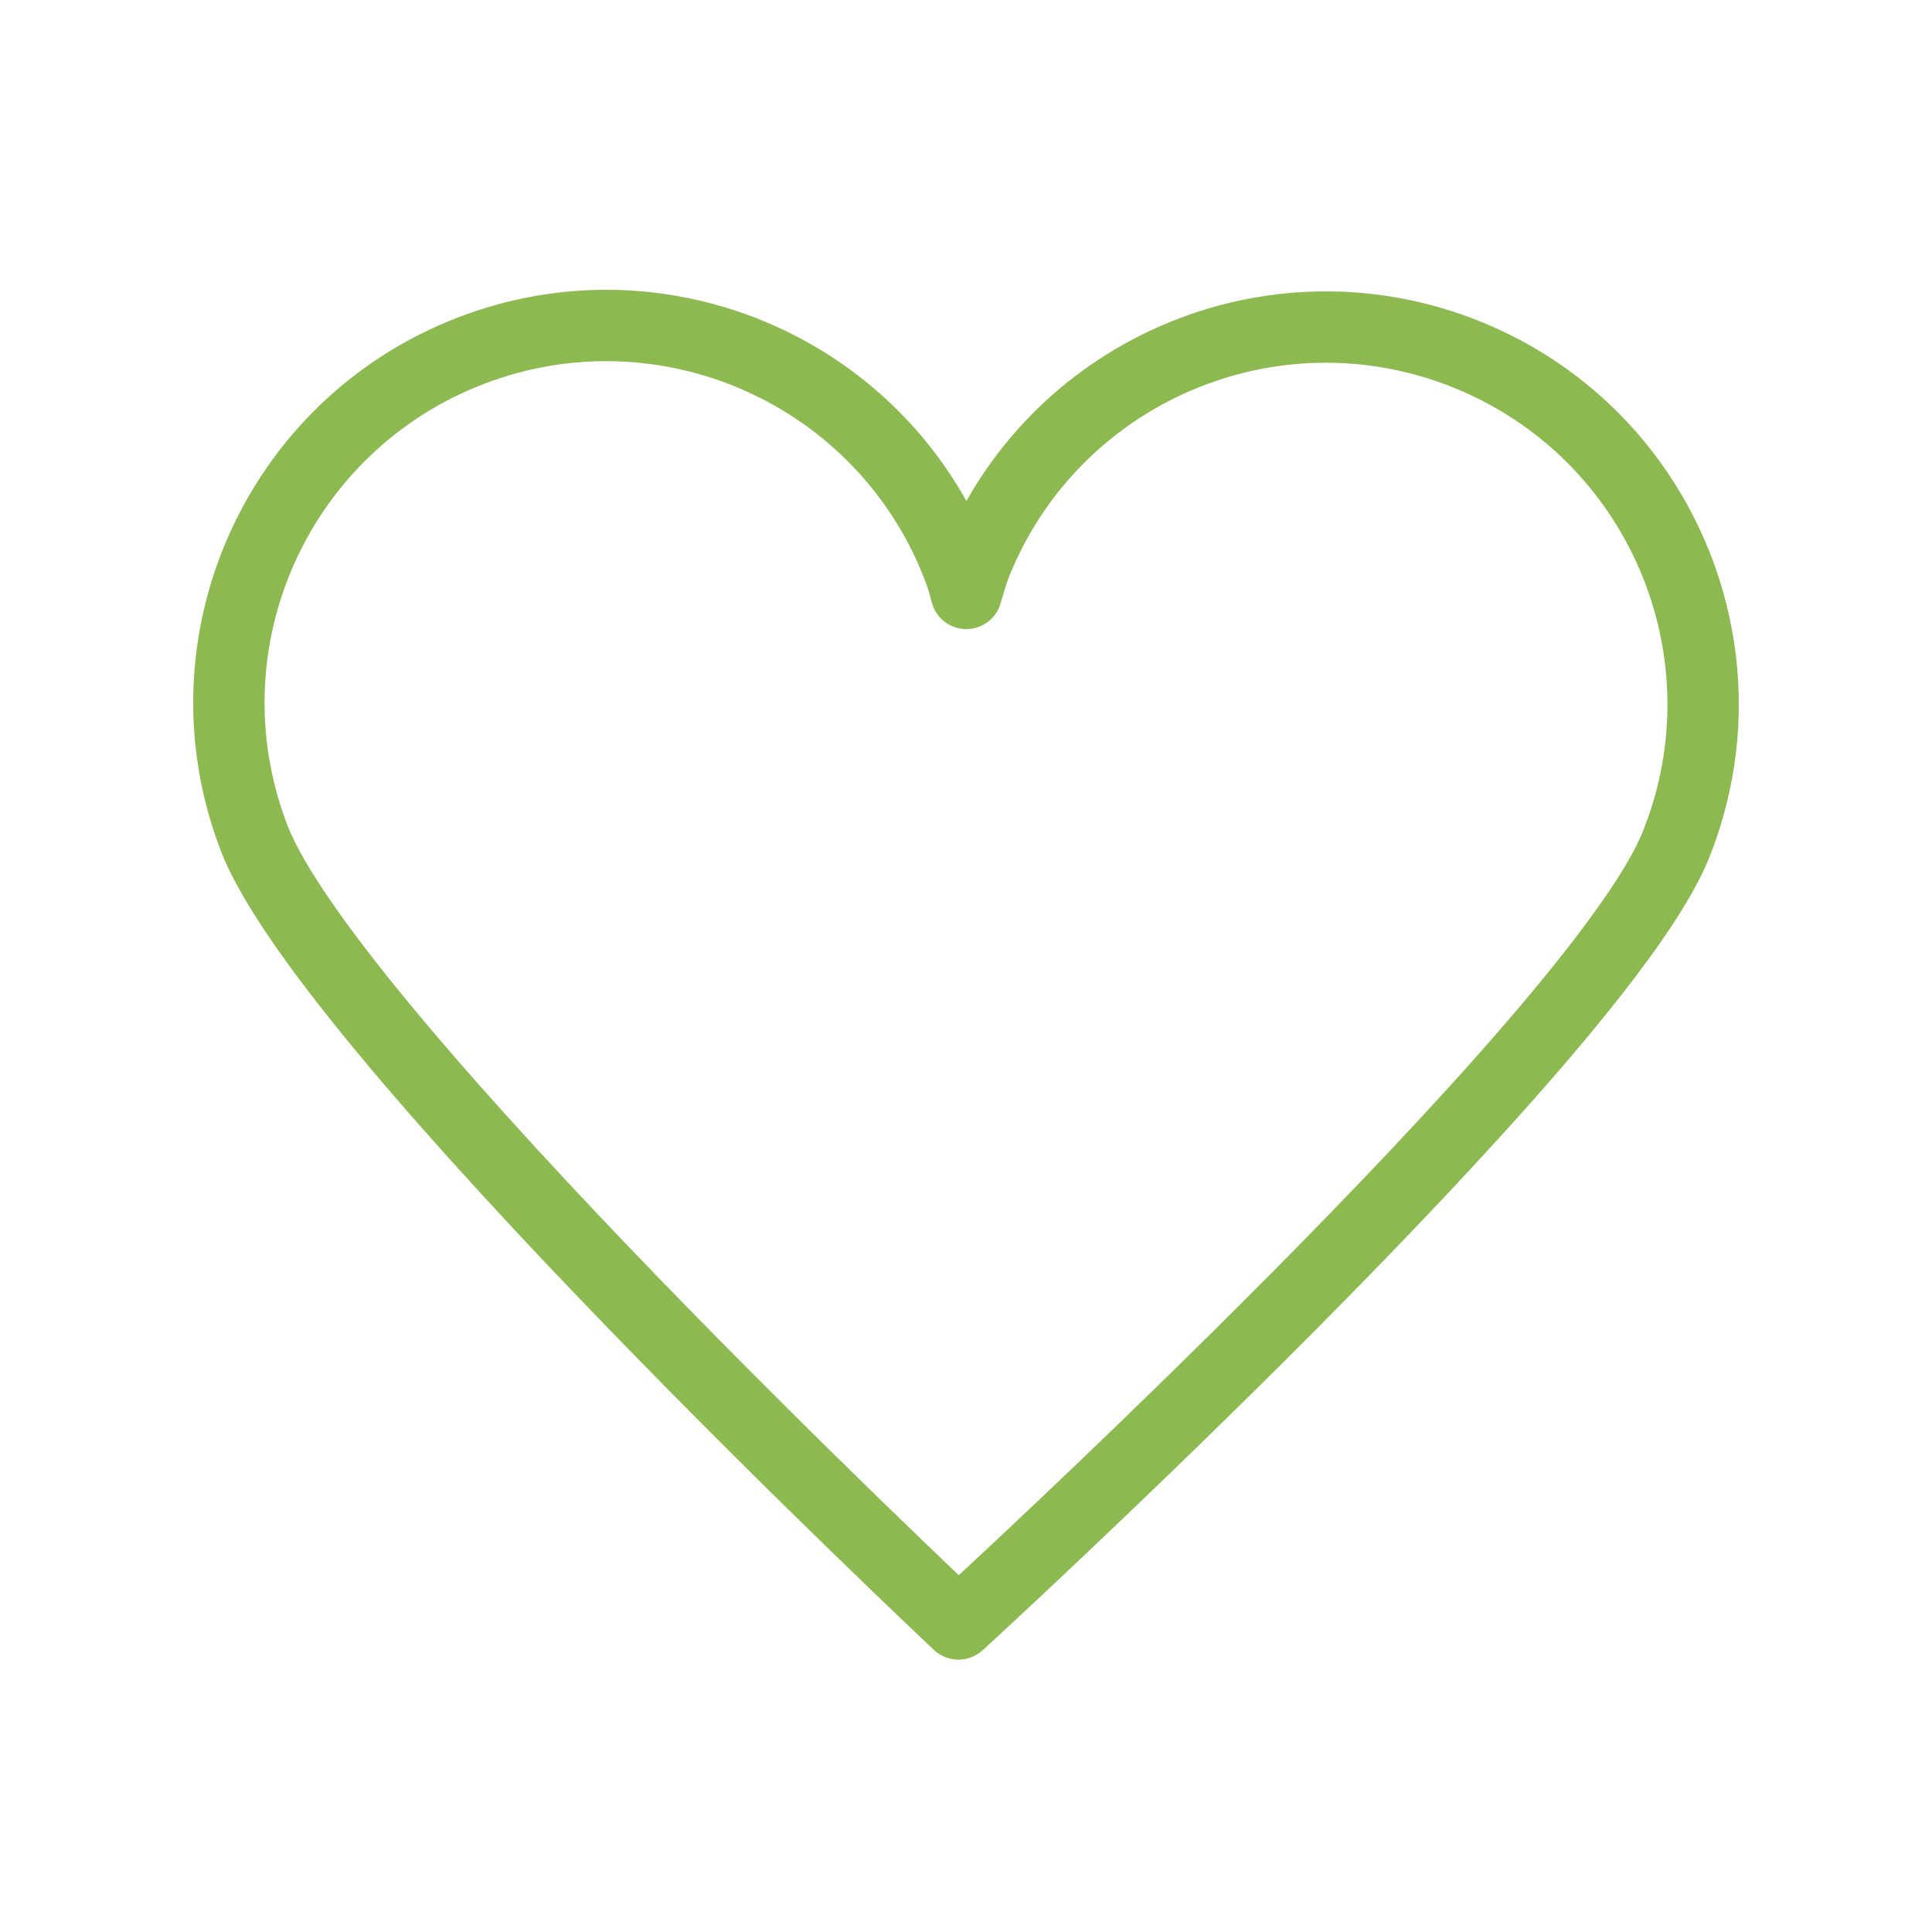 <svg width="60" height="60" viewBox="0 0 60 60" fill="none" xmlns="http://www.w3.org/2000/svg">
<path fill-rule="evenodd" clip-rule="evenodd" d="M30.013 15.56C26.96 10.086 20.268 7.544 14.243 9.851C7.63 12.383 4.319 19.791 6.851 26.405C7.504 28.115 9.284 30.531 11.429 33.087C13.612 35.689 16.295 38.575 18.894 41.258C21.494 43.944 24.021 46.439 25.898 48.262C26.836 49.173 27.612 49.917 28.154 50.434C28.424 50.692 28.637 50.894 28.782 51.031C28.819 51.065 28.851 51.096 28.879 51.122C28.906 51.148 28.929 51.169 28.947 51.187L29.005 51.241C29.005 51.241 29.005 51.241 29.763 50.434L29.005 51.241C29.343 51.558 29.843 51.632 30.258 51.425L30.273 51.417C30.369 51.369 30.458 51.307 30.537 51.233C30.537 51.233 30.537 51.233 30.54 51.231C30.546 51.225 30.563 51.209 30.596 51.179L30.773 51.015C30.926 50.874 31.147 50.67 31.426 50.41C31.985 49.891 32.779 49.149 33.735 48.243C35.646 46.432 38.21 43.965 40.847 41.312C43.481 38.661 46.199 35.814 48.414 33.247C50.59 30.724 52.398 28.339 53.076 26.646C55.711 20.072 52.519 12.609 45.946 9.974C39.909 7.553 33.123 10.046 30.013 15.56ZM29.776 48.92C29.745 48.891 29.714 48.861 29.682 48.83C29.145 48.318 28.374 47.579 27.441 46.673C25.576 44.86 23.066 42.382 20.485 39.717C17.903 37.05 15.261 34.207 13.126 31.663C10.952 29.073 9.421 26.926 8.921 25.615L8.92 25.614C6.825 20.143 9.563 14.016 15.035 11.92C20.506 9.825 26.64 12.564 28.729 18.034C28.731 18.041 28.734 18.049 28.737 18.056C28.804 18.22 28.869 18.432 28.935 18.698C29.057 19.185 29.491 19.53 29.993 19.537C30.495 19.545 30.939 19.214 31.076 18.731C31.17 18.398 31.251 18.127 31.331 17.922C33.513 12.488 39.684 9.85 45.121 12.03C50.559 14.21 53.2 20.384 51.019 25.823L51.019 25.823C50.499 27.122 48.941 29.244 46.736 31.8C44.57 34.311 41.894 37.116 39.275 39.75C35.235 43.816 31.365 47.444 29.776 48.92Z" fill="#8CBA50"/>
</svg>
